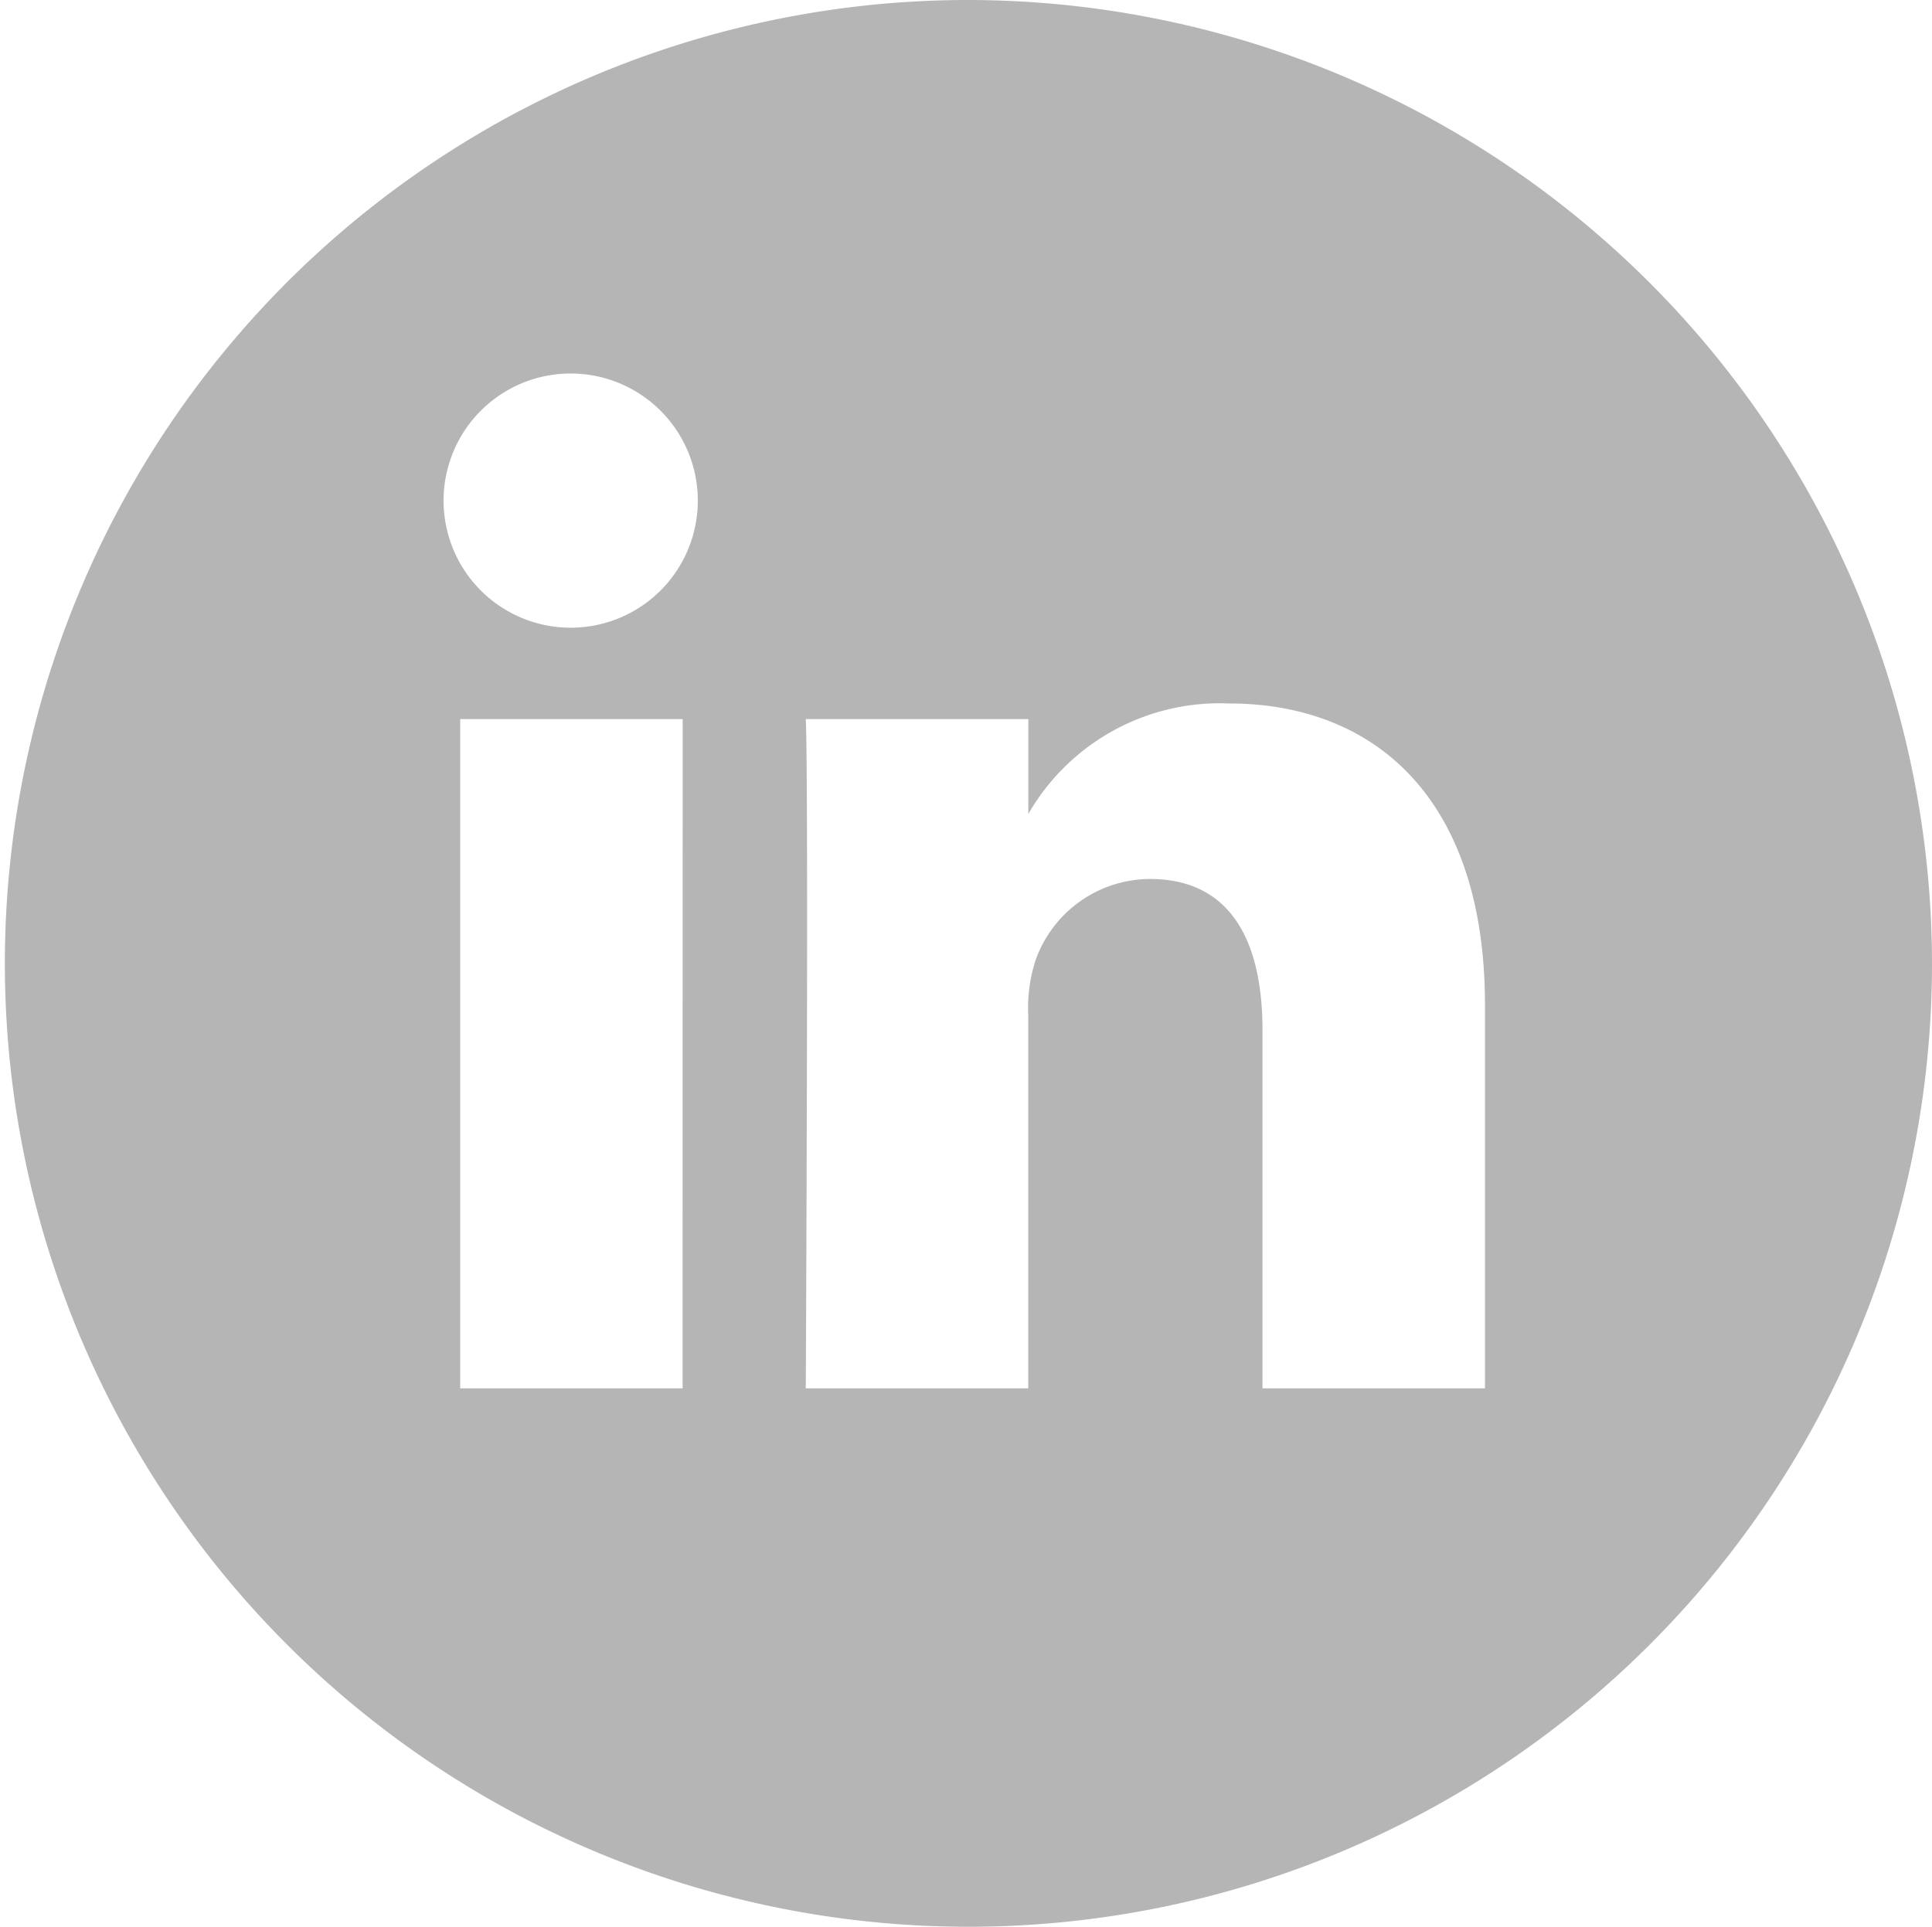 <svg xmlns="http://www.w3.org/2000/svg" width="50" height="49.874" viewBox="0 0 50 49.874">
  <path id="icon_linkedin" d="M71,46.531A24.937,24.937,0,1,0,96,71.467,24.968,24.968,0,0,0,71,46.531ZM63.666,82.469H57.91V65.145h5.757Zm-2.878-19.69h-.037a3.29,3.29,0,1,1,.037,0Zm23.643,19.69H78.673V73.2c0-2.328-.833-3.917-2.918-3.917A3.153,3.153,0,0,0,72.8,71.388a3.966,3.966,0,0,0-.189,1.406v9.675H66.854s.076-15.7,0-17.324h5.759V67.6a5.715,5.715,0,0,1,5.188-2.86c3.79,0,6.63,2.476,6.63,7.8v9.934Z" transform="translate(-46 -46.531)" fill="#b5b5b5" fill-rule="evenodd"/>
</svg>
